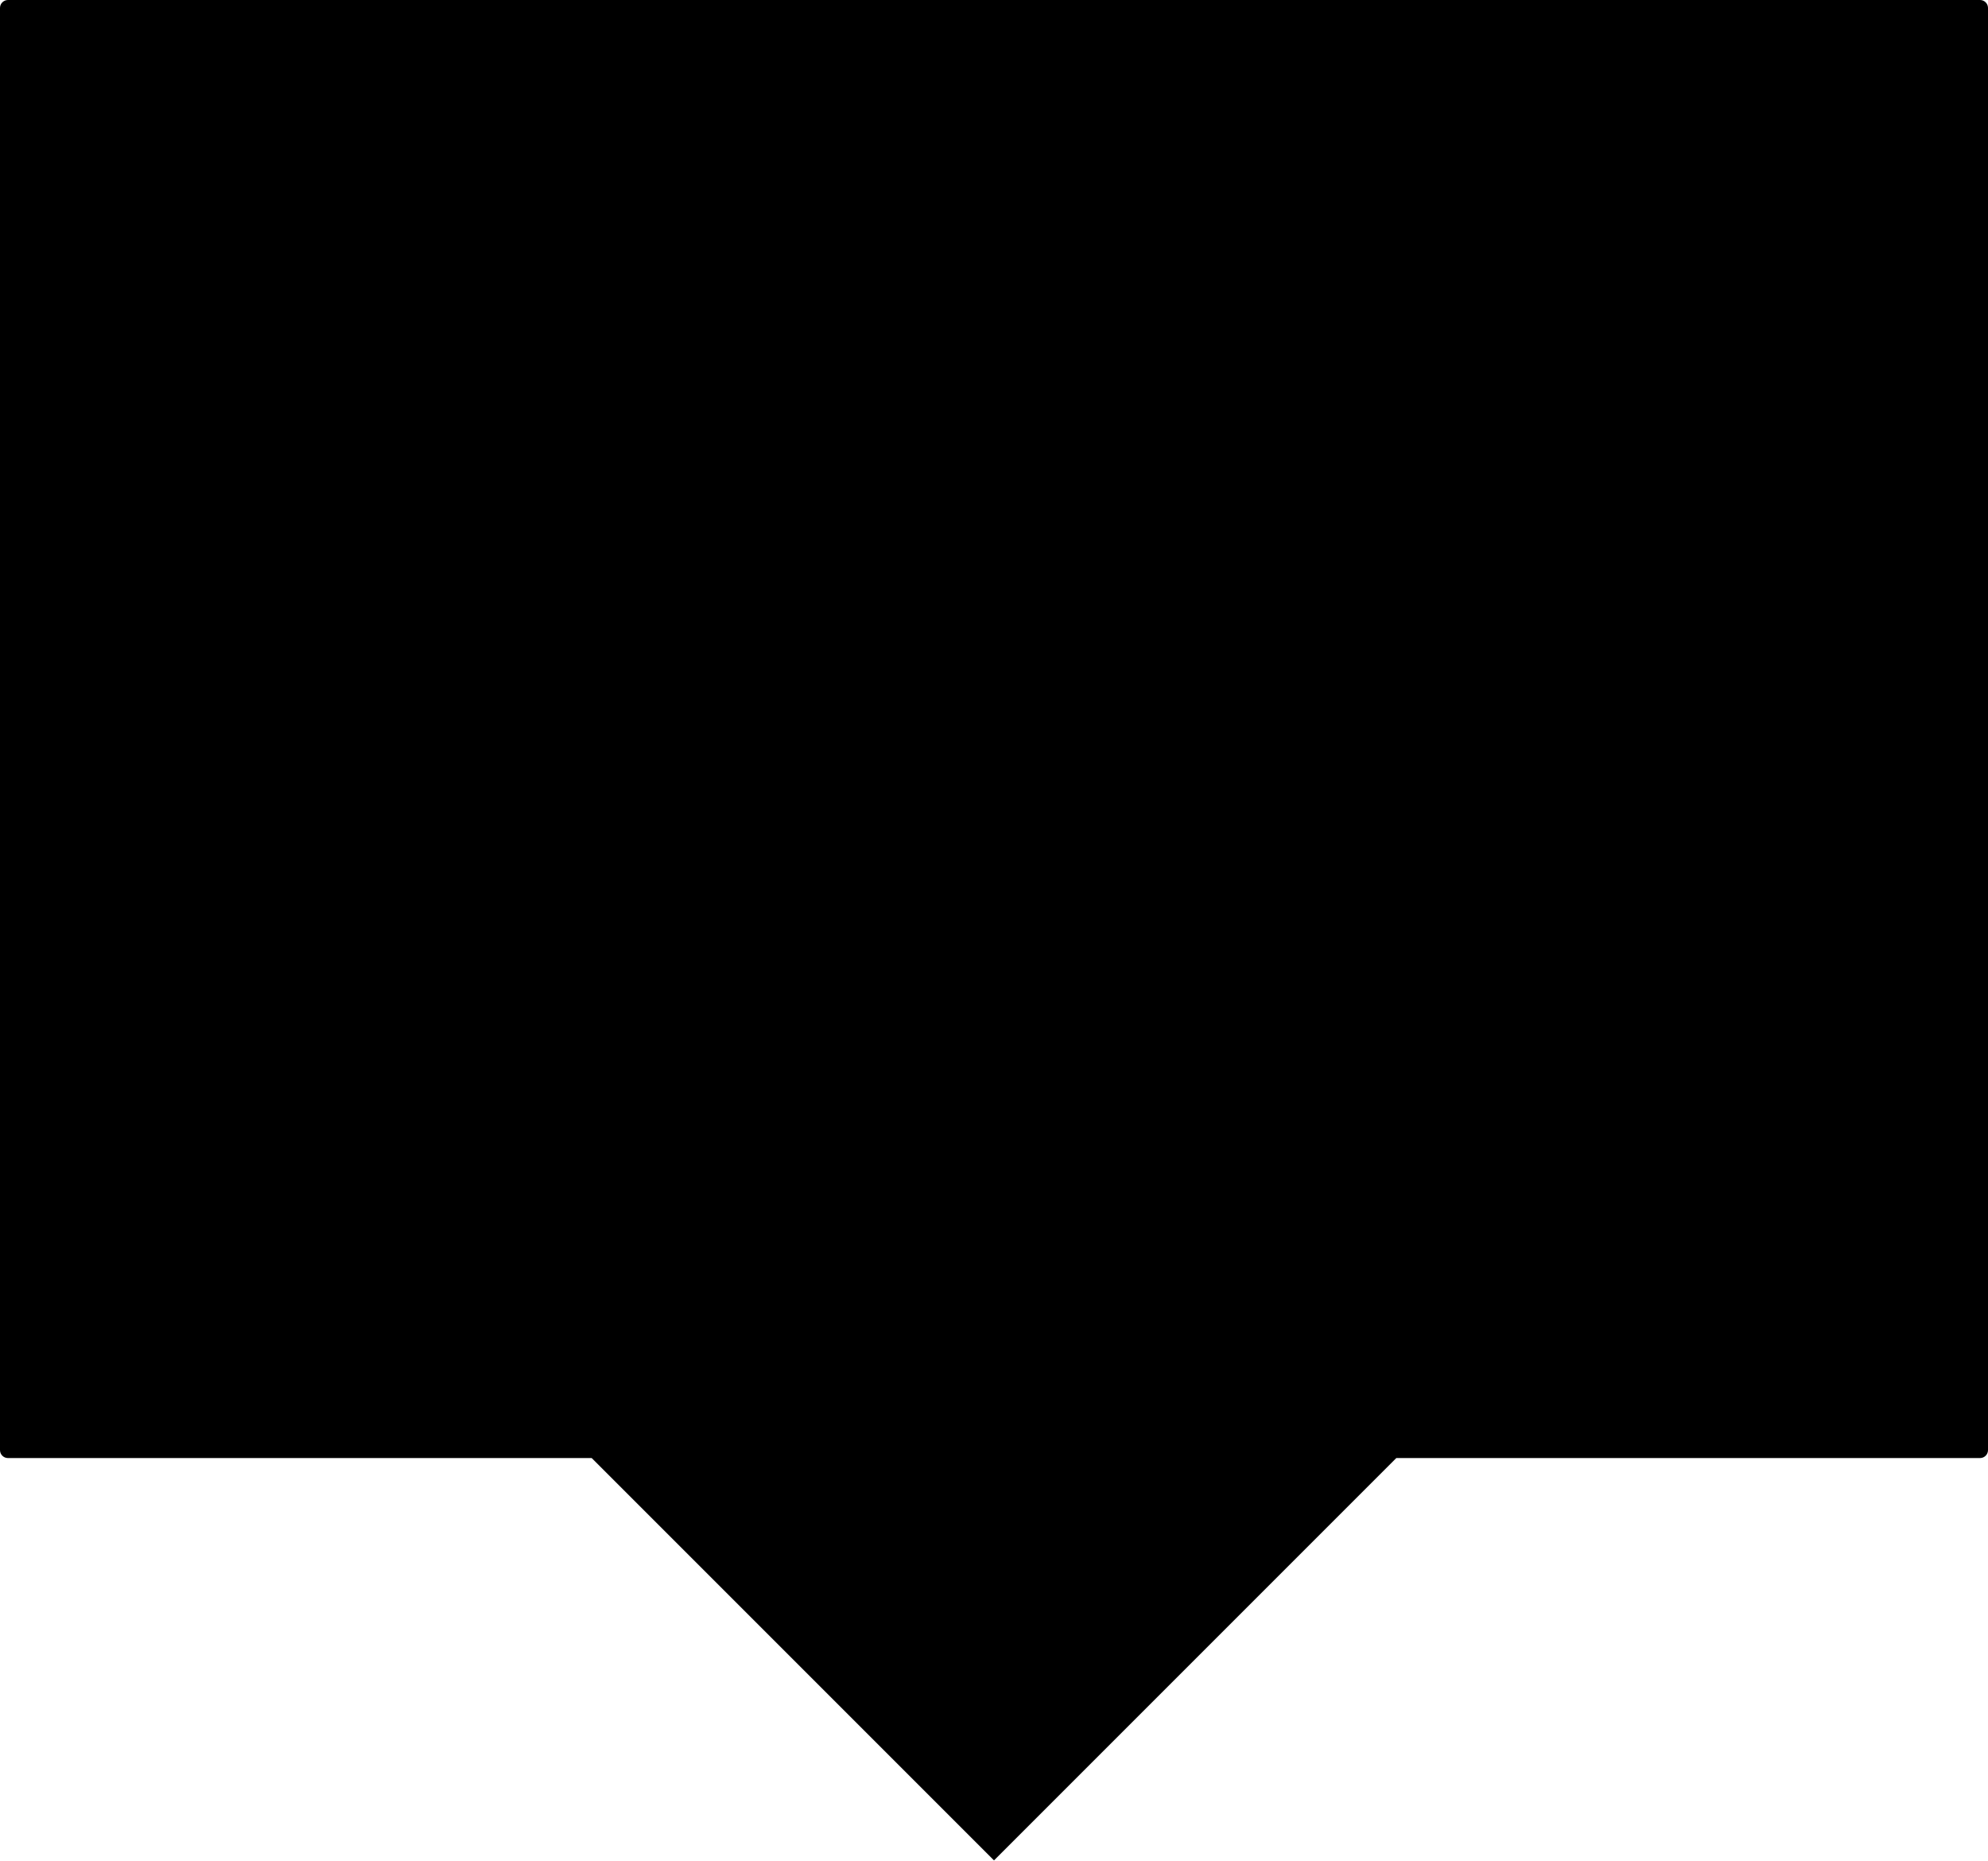 <?xml version="1.0" encoding="UTF-8" standalone="no"?>
<svg width="500px" height="468px" viewBox="0 0 500 468" version="1.1" xmlns="http://www.w3.org/2000/svg" xmlns:xlink="http://www.w3.org/1999/xlink" xmlns:sketch="http://www.bohemiancoding.com/sketch/ns">
    <!-- Generator: Sketch 3.4.4 (17249) - http://www.bohemiancoding.com/sketch -->
    <title>icon-font_84_Bubble</title>
    <desc>Created with Sketch.</desc>
    <defs></defs>
    <g id="Page-1" stroke="none" stroke-width="1" fill="none" fill-rule="evenodd" sketch:type="MSPage">
        <g id="Artboard-1" sketch:type="MSArtboardGroup" transform="translate(-5000, -8016)" fill="#000000">
            <path d="M5351.184,8382.667 L5497.999,8382.667 C5499.103,8382.667 5500,8381.774 5500,8380.672 L5500,8017.995 C5500,8016.895 5499.104,8016 5497.999,8016 L5002.001,8016 C5000.897,8016 5000,8016.893 5000,8017.995 L5000,8380.672 C5000,8381.771 5000.896,8382.667 5002.001,8382.667 L5148.816,8382.667 L5250,8483.851 L5351.184,8382.667 Z" id="icon-font_84_Bubble" sketch:type="MSShapeGroup"></path>
        </g>
    </g>
</svg>